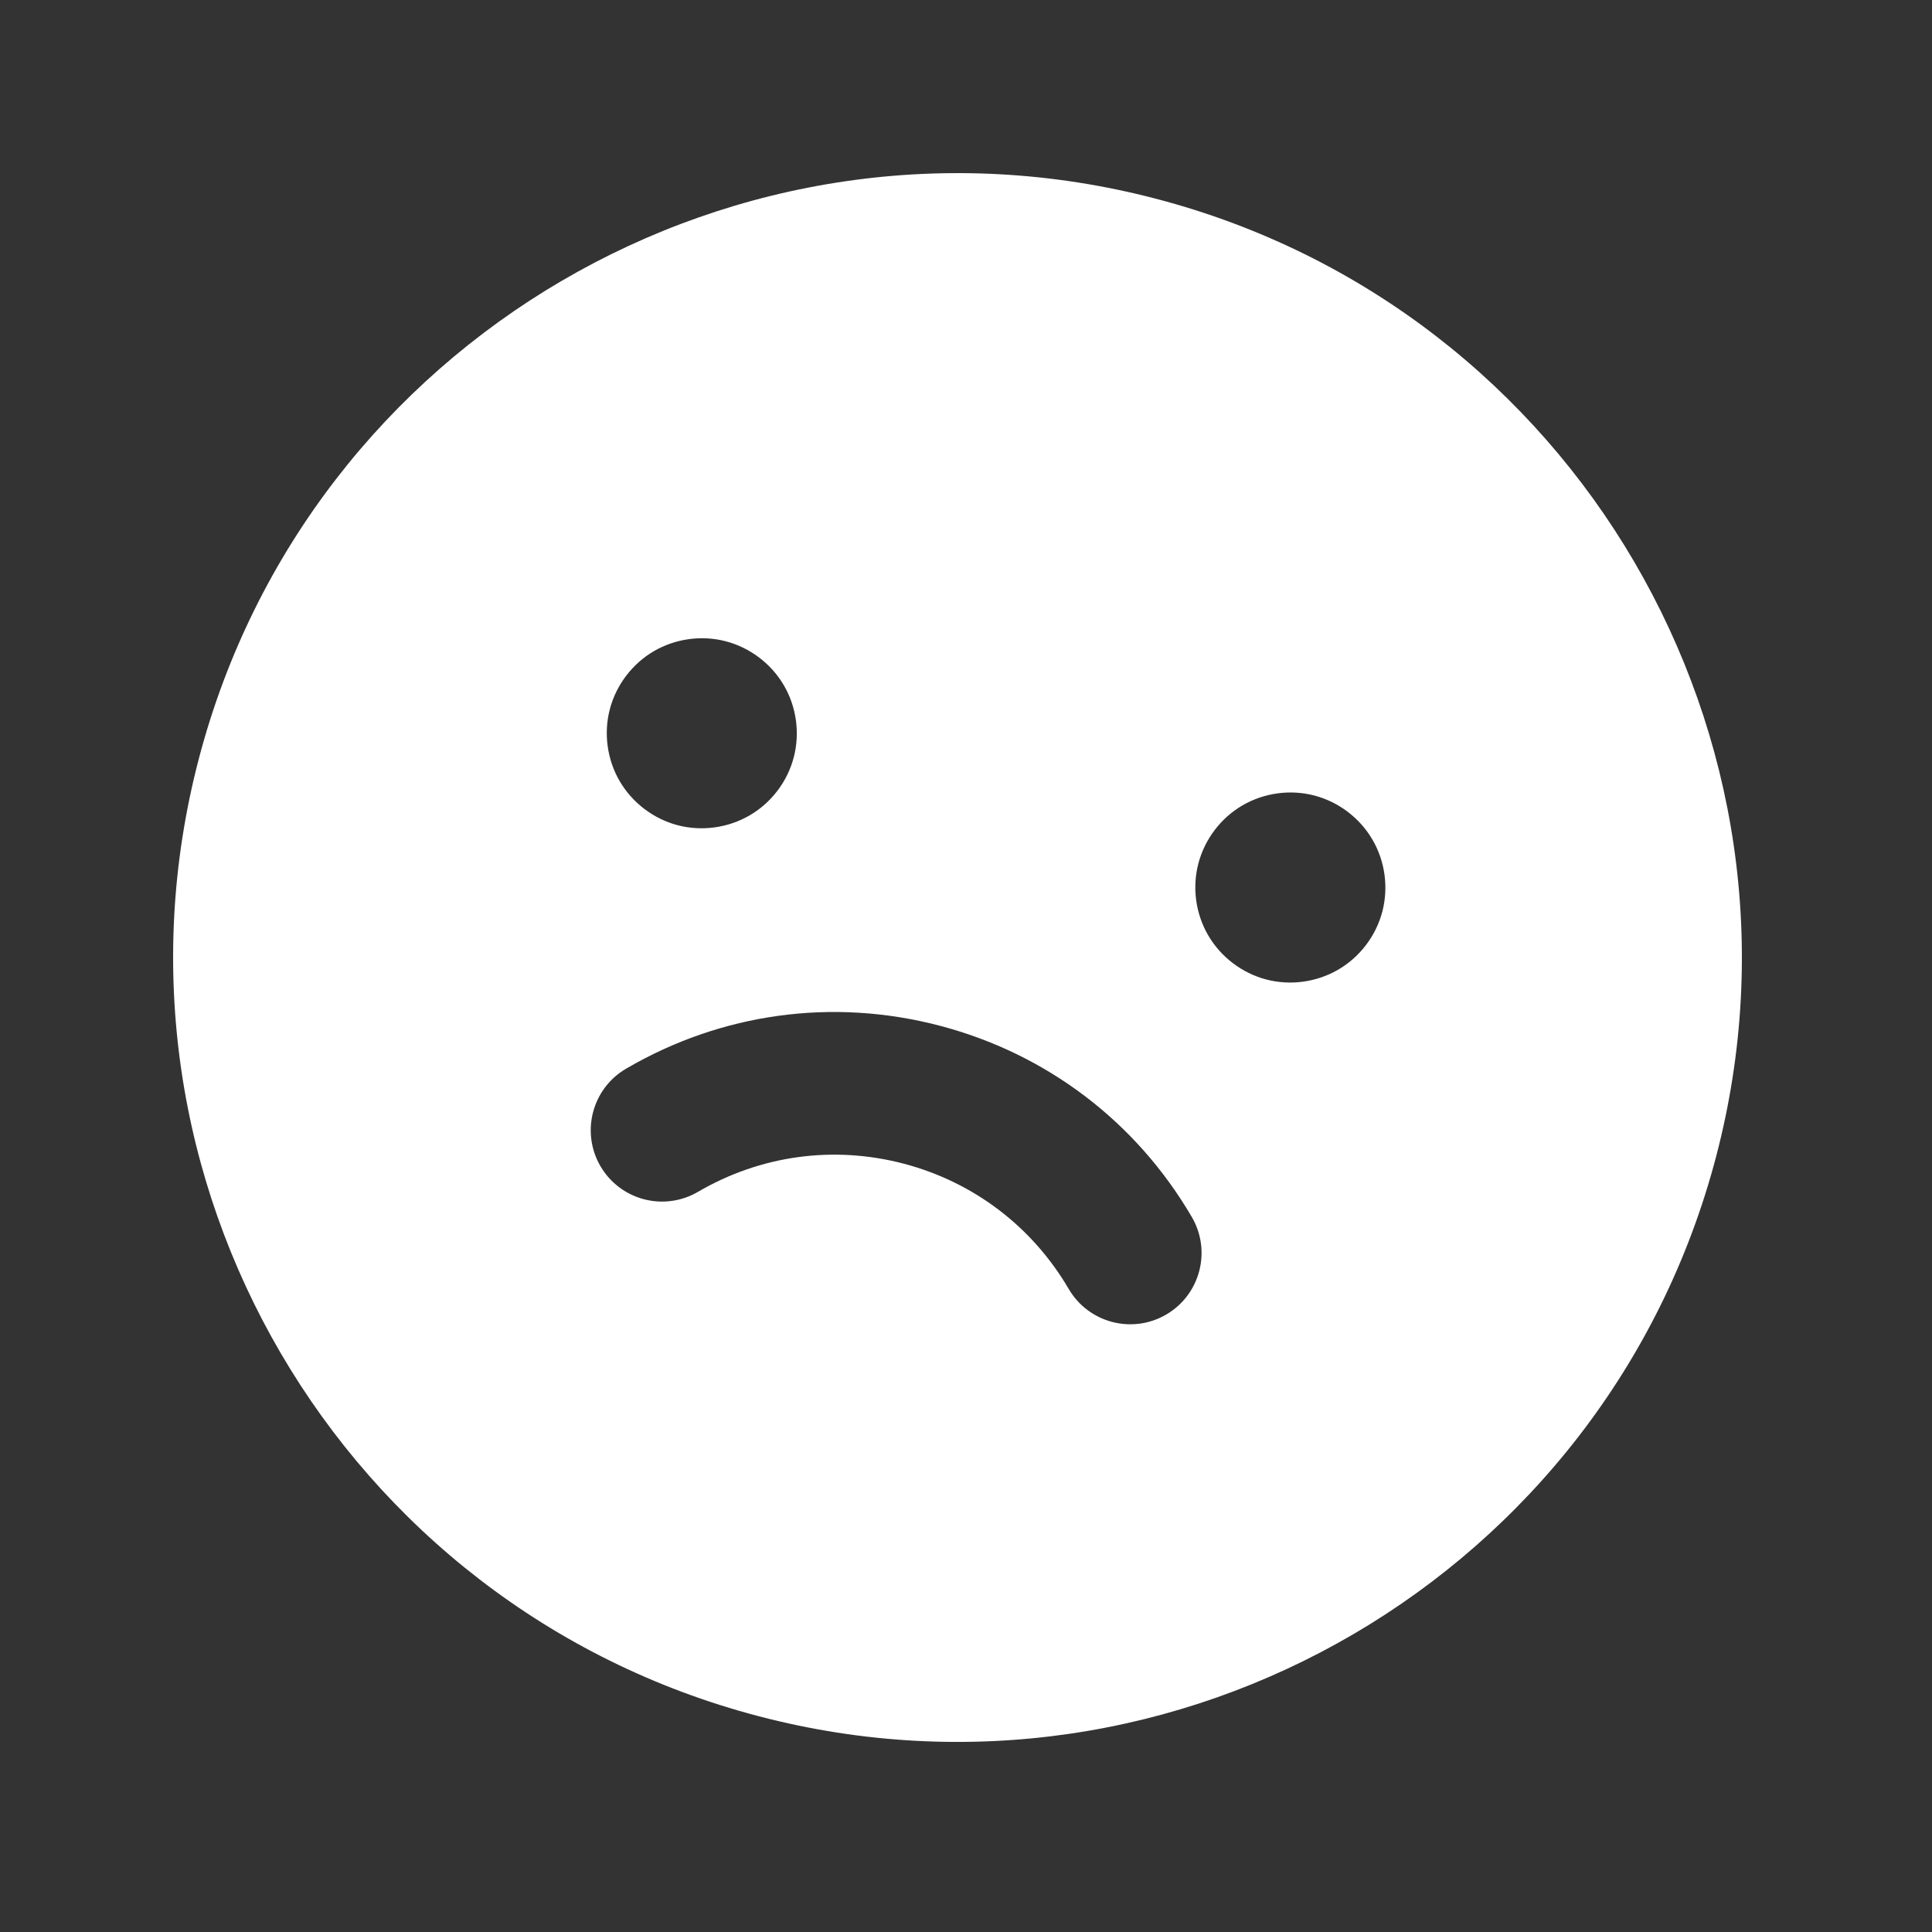 <?xml version="1.0" encoding="UTF-8"?> <svg xmlns="http://www.w3.org/2000/svg" width="49" height="49" viewBox="0 0 49 49" fill="none"><rect x="0" y="0" width="49" height="49" fill="#333333" stroke="none"/><g clip-path="url(#clip0_416_3530)"><path d="M29.328 5.043C18.718 2.262 7.824 8.632 5.043 19.242C2.262 29.852 8.631 40.746 19.241 43.527C29.852 46.308 40.746 39.938 43.526 29.328C46.307 18.718 39.938 7.824 29.328 5.043ZM15.467 17.986C15.628 17.372 16.035 16.836 16.582 16.516C17.13 16.196 17.796 16.104 18.41 16.265C19.024 16.426 19.56 16.833 19.88 17.38C20.201 17.928 20.292 18.595 20.131 19.209C19.971 19.822 19.564 20.358 19.016 20.678C18.468 20.998 17.801 21.09 17.188 20.93C16.575 20.769 16.038 20.361 15.718 19.814C15.398 19.267 15.306 18.599 15.467 17.986ZM29.578 33.34C28.716 33.843 27.609 33.553 27.105 32.691C26.178 31.107 24.69 29.978 22.915 29.512C21.139 29.047 19.289 29.301 17.704 30.227C17.273 30.479 16.78 30.533 16.333 30.416C15.885 30.298 15.482 30.01 15.23 29.579C14.726 28.717 15.016 27.609 15.878 27.105C18.297 25.691 21.122 25.303 23.831 26.014C23.831 26.014 23.831 26.014 23.832 26.014C26.541 26.724 28.813 28.447 30.227 30.866C30.731 31.728 30.441 32.835 29.578 33.34ZM33.943 24.591C33.395 24.911 32.728 25.003 32.115 24.842C31.502 24.681 30.965 24.274 30.645 23.726C30.324 23.178 30.233 22.512 30.394 21.898C30.555 21.285 30.961 20.748 31.509 20.428C32.057 20.108 32.723 20.016 33.337 20.177C33.951 20.338 34.487 20.745 34.807 21.293C35.129 21.84 35.219 22.507 35.059 23.121C34.898 23.734 34.492 24.271 33.943 24.591Z" fill="white"></path></g><defs><clipPath id="clip0_416_3530"><rect width="39.784" height="39.784" fill="white" transform="translate(10.086) rotate(14.687)"></rect></clipPath></defs></svg> 